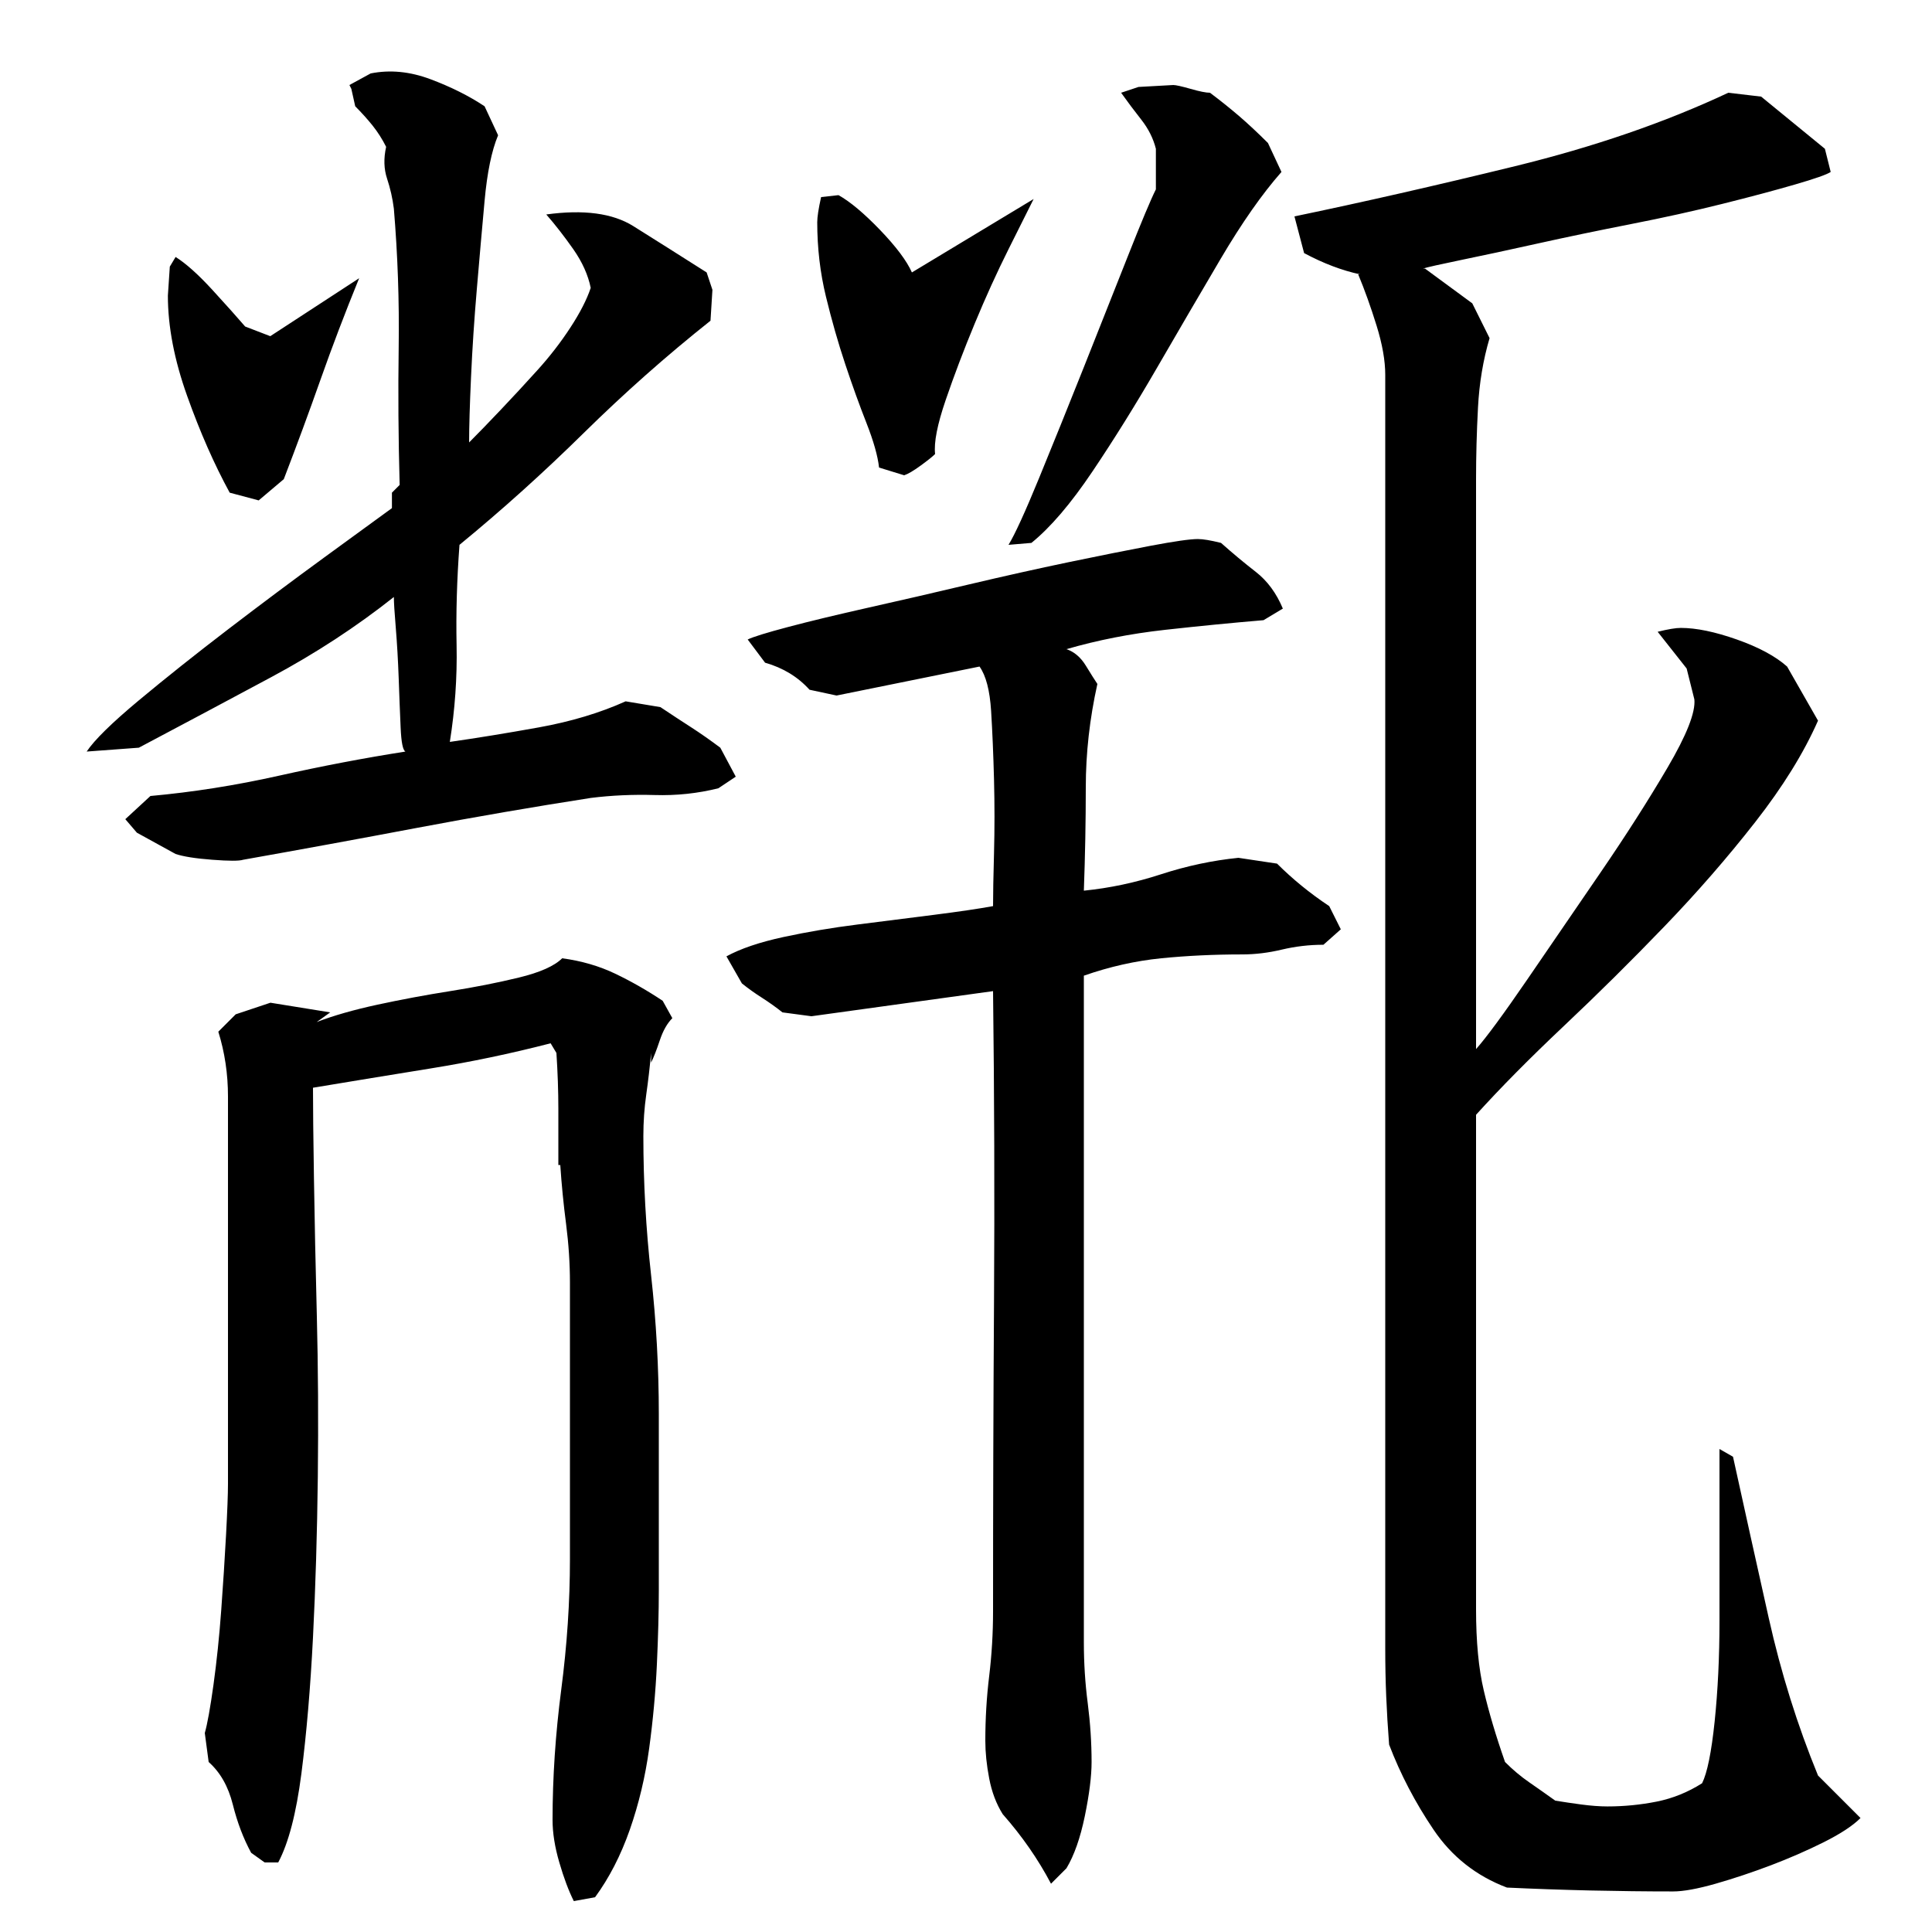 <?xml version="1.0" encoding="utf-8"?>
<!-- Generator: Adobe Illustrator 16.0.0, SVG Export Plug-In . SVG Version: 6.00 Build 0)  -->
<!DOCTYPE svg PUBLIC "-//W3C//DTD SVG 1.1//EN" "http://www.w3.org/Graphics/SVG/1.1/DTD/svg11.dtd">
<svg version="1.1" id="图层_1" xmlns="http://www.w3.org/2000/svg" xmlns:xlink="http://www.w3.org/1999/xlink" x="0px" y="0px"
	 width="1000px" height="1000px" viewBox="0 0 1000 1000" enable-background="new 0 0 1000 1000" xml:space="preserve">
<path d="M237.83,282.006c-1.344,18-1.844,35.344-1.5,52c0.328,16.672-0.844,33.344-3.5,50c14-2,29.328-4.5,46-7.5
	c16.656-3,31.656-7.5,45-13.5l18,3c6,4,11.328,7.5,16,10.5c4.656,3,9.656,6.5,15,10.5l8,15l-9,6c-10.672,2.672-21.672,3.844-33,3.5
	c-11.344-0.328-22.344,0.172-33,1.5c-30,4.672-60,9.844-89.984,15.5c-30,5.672-59.984,11.172-89.984,16.5c-2,0.672-7.344,0.672-16,0
	c-8.672-0.656-15-1.656-19-3l-20-11l-6-7l13-12c22-2,44.156-5.5,66.5-10.5c22.328-5,44.156-9.156,65.5-12.5
	c-1.344-0.656-2.172-4.828-2.5-12.5c-0.344-7.656-0.672-16.156-1-25.5c-0.344-9.328-0.844-18-1.5-26c-0.672-8-1-13.328-1-16
	c-19.344,15.344-40.5,29.172-63.5,41.5c-23,12.344-45.844,24.5-68.5,36.5l-27,2c4-6,13-14.828,27-26.5c14-11.656,29.5-24,46.5-37
	s33.5-25.328,49.5-37c16-11.656,27.656-20.156,35-25.5v-8l4-4c-0.672-24-0.844-47.828-0.5-71.5c0.328-23.656-0.5-47.5-2.5-71.5
	c-0.672-5.328-1.844-10.5-3.5-15.5c-1.672-5-1.844-10.5-0.5-16.5c-2-4-4.344-7.656-7-11c-2.672-3.328-5.672-6.656-9-10l-2-9l-1-2
	l11-6c10-2,20.313-1,30.969,3s19.984,8.672,27.984,14l7,15c-3.344,8-5.672,19.344-7,34c-1.344,14.672-2.672,29.844-4,45.5
	c-1.344,15.672-2.344,30.844-3,45.5c-0.672,14.672-1,26-1,34c4.656-4.656,10.141-10.328,16.469-17
	c6.313-6.656,12.641-13.5,18.969-20.5s12-14.328,17-22c5-7.656,8.5-14.5,10.5-20.5c-1.344-6.656-4.344-13.328-9-20
	c-4.672-6.656-9.344-12.656-14-18c19.328-2.656,34.328-0.656,45,6c10.656,6.672,23.328,14.672,38,24l3,9l-1,16
	c-22.672,18-44.5,37.344-65.5,58C281.252,244.678,259.783,264.006,237.83,282.006z M90.893,133.006c5.328,3.344,11.656,9,19,17
	c7.328,8,13,14.344,17,19l13,5l46-30c-7.344,18-14,35.5-20,52.5s-12.344,34.172-19,51.5l-13,11l-15-4c-8-14.656-15.344-31.328-22-50
	c-6.672-18.656-10-36-10-52l1-15L90.893,133.006z M341.002,823.006c0,11.344-0.344,24.172-1,38.5c-0.672,14.344-2,28.828-4,43.5
	c-2,14.656-5.344,28.656-10,42c-4.672,13.328-10.672,25-18,35l-11,2c-2.672-5.344-5.172-12-7.5-20c-2.344-8-3.5-15.344-3.5-22
	c0-22,1.5-44.5,4.5-67.5s4.5-45.5,4.5-67.5v-143c0-10-0.672-20.156-2-30.5c-1.344-10.328-2.344-20.5-3-30.5h-1c0-10,0-19.656,0-29
	c0-9.328-0.344-19-1-29l-3-5c-20.672,5.344-41.344,9.672-62,13c-20.672,3.344-41,6.672-61,10c0,10,0.156,25.672,0.5,47
	c0.328,21.344,0.828,45.172,1.5,71.5c0.656,26.344,0.828,54,0.5,83c-0.344,29-1.172,56.672-2.5,83
	c-1.344,26.344-3.344,49.828-6,70.5c-2.672,20.656-6.672,36-12,46h-7l-7-5c-4-7.344-7.172-15.672-9.5-25
	c-2.344-9.344-6.5-16.672-12.5-22l-2-15c1.328-4.672,2.828-13,4.5-25c1.656-12,3-24.828,4-38.5c1-13.656,1.828-26.656,2.5-39
	c0.656-12.328,1-21.156,1-26.5v-167c0-10.656,0-21.828,0-33.5c0-11.656-1.672-22.828-5-33.5l9-9l17.969-6l30.953,5l-7,5
	c8.656-3.328,19.156-6.328,31.5-9c12.344-2.656,24.844-5,37.531-7c12.672-2,24.516-4.328,35.516-7c11-2.656,18.5-6,22.516-10
	c10,1.344,19.156,4,27.5,8s16.516,8.672,24.516,14l5,9c-2.672,2.672-4.844,6.5-6.5,11.5c-1.672,5-3.172,8.844-4.5,11.5v-5
	c-0.672,7.344-1.5,14.5-2.5,21.5s-1.5,14.172-1.5,21.5c0,24,1.328,48,4,72c2.656,24,4,48,4,72V823.006z M620.002,279.006
	c2.656,0,6.656,0.672,12,2c6,5.344,12,10.344,18,15c6,4.672,10.656,11,14,19l-10,6c-16,1.344-33,3-51,5s-35,5.344-51,10
	c4,1.344,7.328,4.172,10,8.5c2.656,4.344,4.656,7.5,6,9.5c-4,18-6,35.844-6,53.5c0,17.672-0.344,35.5-1,53.5
	c13.328-1.328,26.656-4.156,40-8.5c13.328-4.328,26.656-7.156,40-8.5l20,3c8,8,17,15.344,27,22l6,12l-9,8
	c-7.344,0-14.5,0.844-21.5,2.5c-7,1.672-13.844,2.5-20.5,2.5c-14.672,0-28.672,0.672-42,2c-13.344,1.344-26.672,4.344-40,9v345
	c0,10.672,0.656,21.172,2,31.5c1.328,10.328,2,20.5,2,30.5c0,7.328-1.172,16.656-3.5,28c-2.344,11.328-5.5,20.328-9.5,27l-8,8
	c-6.672-12.672-15-24.672-25-36c-3.344-5.344-5.672-11.5-7-18.5c-1.344-7-2-13.5-2-19.5c0-11.344,0.656-22.5,2-33.5
	c1.328-11,2-22.156,2-33.5c0-53.328,0.156-106.828,0.5-160.5c0.328-53.656,0.156-107.156-0.5-160.5l-94,13l-15-2
	c-3.344-2.656-6.844-5.156-10.5-7.5c-3.672-2.328-7.172-4.828-10.5-7.5l-8-14c7.328-4,17.156-7.328,29.5-10
	c12.328-2.656,25.156-4.828,38.5-6.5c13.328-1.656,26.5-3.328,39.5-5c13-1.656,23.156-3.156,30.5-4.5c0-6,0.156-15.156,0.5-27.5
	c0.328-12.328,0.328-25,0-38c-0.344-13-0.844-24.828-1.5-35.5c-0.672-10.656-2.672-18.328-6-23l-74,15l-14-3
	c-6-6.656-13.672-11.328-23-14l-9-12c2.656-1.328,9.656-3.5,21-6.5c11.328-3,25.156-6.328,41.5-10c16.328-3.656,33.656-7.656,52-12
	c18.328-4.328,35.5-8.156,51.5-11.5c16-3.328,30.156-6.156,42.5-8.5C607.83,280.178,616.002,279.006,620.002,279.006z
	 M423.002,115.006c0-2.656,0.656-7,2-13l9-1c6,3.344,13.156,9.344,21.5,18c8.328,8.672,13.828,16,16.5,22l63-38
	c-2.672,5.344-7,14-13,26s-11.844,24.844-17.5,38.5c-5.672,13.672-10.672,26.844-15,39.5c-4.344,12.672-6.172,22-5.5,28
	c-1.344,1.344-3.844,3.344-7.5,6c-3.672,2.672-6.5,4.344-8.5,5l-13-4c-0.672-6-2.844-13.656-6.5-23c-3.672-9.328-7.344-19.5-11-30.5
	c-3.672-11-7-22.656-10-35C424.502,141.178,423.002,128.35,423.002,115.006z M663.283,89.006c-10,11.344-20.5,26.344-31.5,45
	c-11,18.672-22,37.5-33,56.5s-22.109,36.844-33.313,53.5c-11.203,16.672-21.734,29-31.609,37l-11.859,1
	c3.281-5.328,8.547-16.828,15.797-34.5c7.25-17.656,14.984-36.828,23.219-57.5c8.219-20.656,15.828-39.828,22.797-57.5
	c6.969-17.656,11.797-29.156,14.469-34.5v-21c-1.344-5.328-3.844-10.328-7.5-15c-3.672-4.656-7.172-9.328-10.5-14l9-3l18-1
	c1.328,0,4.328,0.672,9,2c4.656,1.344,8,2,10,2c5.328,4,10.328,8,15,12c4.656,4,9.656,8.672,15,14L663.283,89.006z M764.002,543.006
	c5.328-6,14.156-18,26.5-36c12.328-18,25-36.5,38-55.5s24.5-37,34.5-54s14.656-28.828,14-35.5l-4-16l-15-19
	c5.328-1.328,9.328-2,12-2c8,0,17.656,2,29,6c11.328,4,20,8.672,26,14l16,28c-7.344,16.672-18.172,34.172-32.5,52.5
	c-14.344,18.344-30,36.344-47,54c-17,17.672-34.344,34.844-52,51.5c-17.672,16.672-32.844,32-45.5,46v256
	c0,16.672,1.328,30.672,4,42c2.656,11.344,6.328,23.656,11,37c4,4,8.156,7.5,12.5,10.5c4.328,3,8.828,6.156,13.5,9.5
	c4,0.656,8.5,1.328,13.5,2c5,0.656,9.5,1,13.5,1c8.656,0,17.156-0.844,25.5-2.5c8.328-1.672,16.156-4.844,23.5-9.5
	c2.656-5.344,4.828-16,6.5-32c1.656-16,2.5-33.328,2.5-52c0-18.656,0-36.5,0-53.5s0-28.828,0-35.5l7,4
	c6,27.344,12.156,55.172,18.5,83.5c6.328,28.344,14.828,55.5,25.5,81.5l22,22c-4,4-10.344,8.156-19,12.5
	c-8.672,4.328-17.844,8.328-27.5,12c-9.672,3.656-19.172,6.828-28.5,9.5c-9.344,2.656-16.672,4-22,4c-14,0-28.344-0.172-43-0.5
	c-14.672-0.344-29-0.844-43-1.5c-15.891-6-28.563-16-38.016-30c-9.469-14-17.125-28.672-22.984-44c-0.672-8.672-1.172-17-1.5-25
	c-0.344-8-0.5-16.328-0.5-25v-659c0-7.328-1.5-15.828-4.5-25.5c-3-9.656-6.172-18.5-9.5-26.5h1c-9.344-2-19-5.656-29-11l-5-19
	c35.25-7.328,73.313-16,114.219-26c40.891-10,77.672-22.656,110.344-38l17,2l33,27l3,12c-2,1.344-8.172,3.5-18.5,6.5
	c-10.344,3-22.844,6.344-37.5,10c-14.672,3.672-30.5,7.172-47.5,10.5c-17,3.344-33,6.672-48,10c-15,3.344-28.172,6.172-39.5,8.5
	c-11.344,2.344-18,3.844-19.984,4.5h0.984l24.484,18l8.953,18c-3.344,11.344-5.344,23.344-6,36c-0.672,12.672-1,25-1,37V543.006z"/>
</svg>
